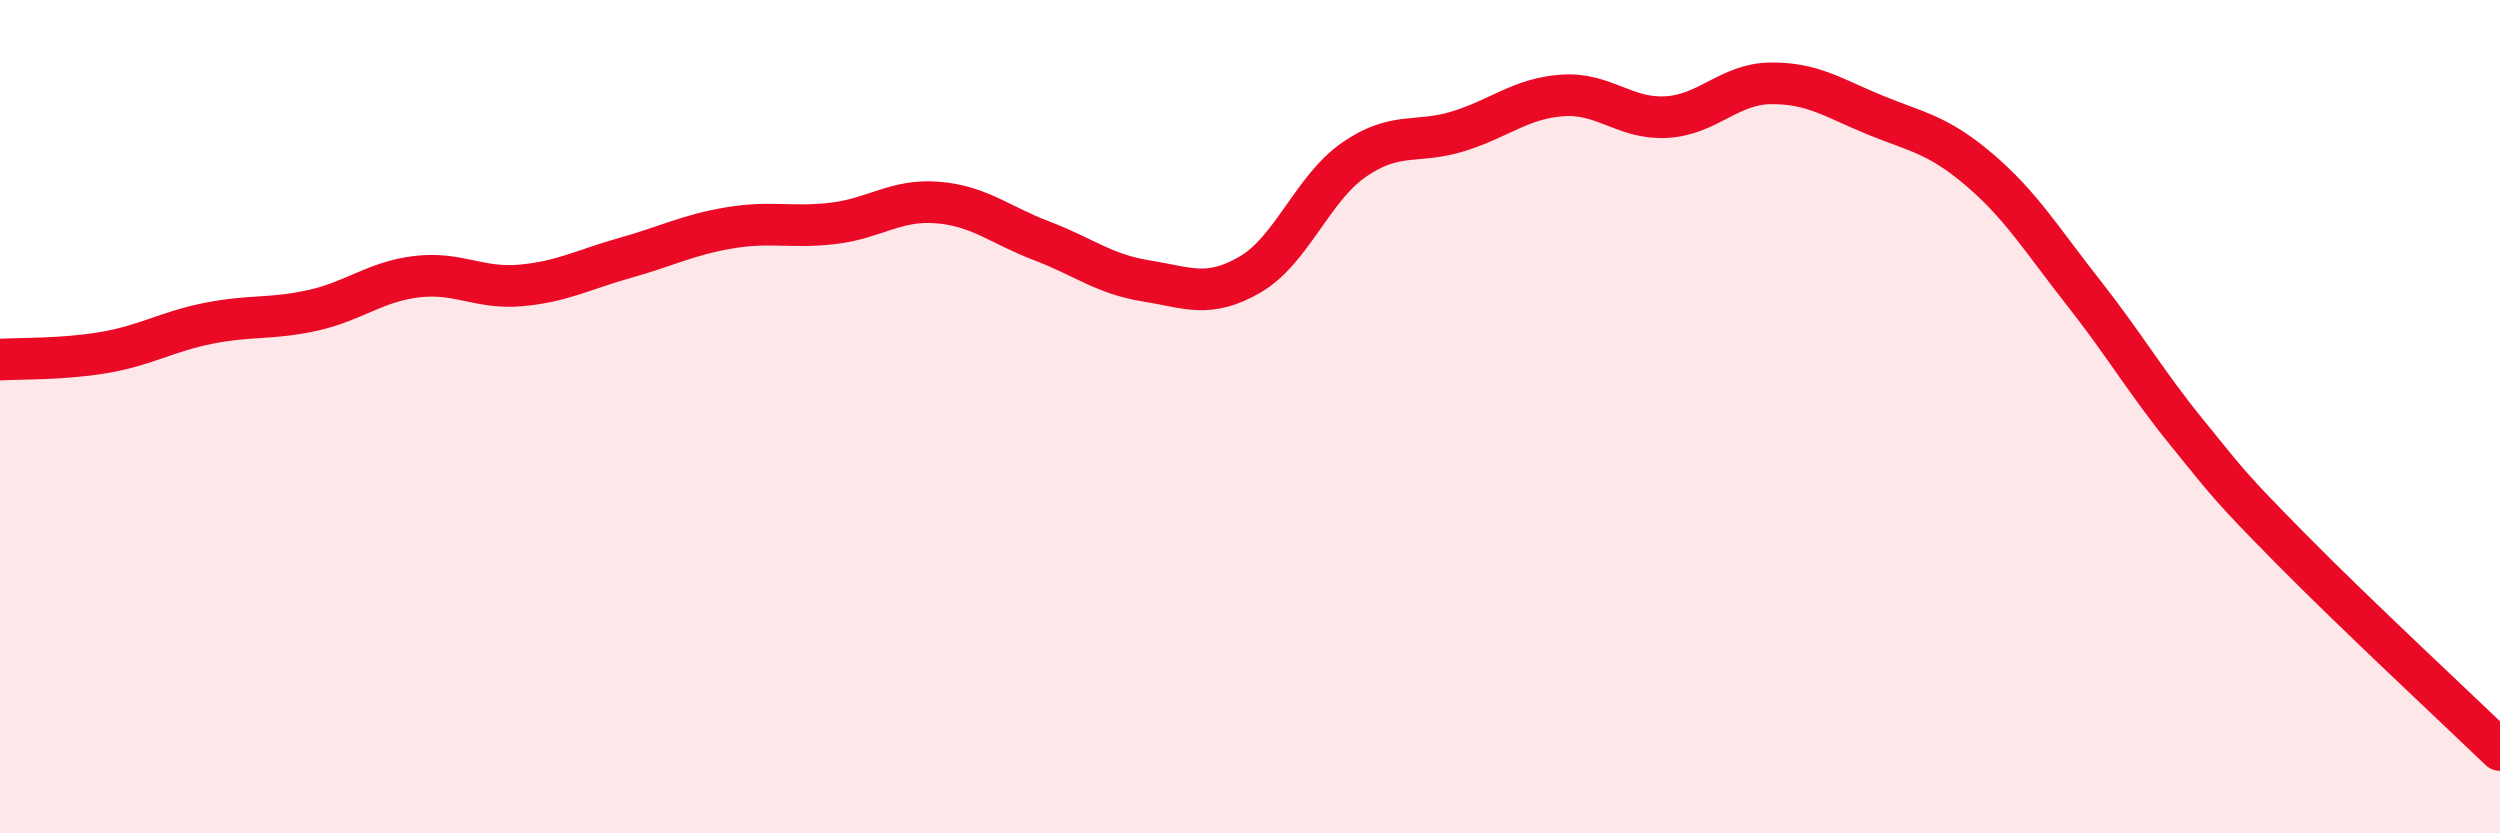 
    <svg width="60" height="20" viewBox="0 0 60 20" xmlns="http://www.w3.org/2000/svg">
      <path
        d="M 0,8.63 C 0.5,8.6 1.5,8.63 2.5,8.46 C 3.5,8.29 4,7.96 5,7.76 C 6,7.56 6.5,7.67 7.5,7.45 C 8.5,7.23 9,6.76 10,6.64 C 11,6.52 11.5,6.94 12.5,6.85 C 13.5,6.76 14,6.47 15,6.19 C 16,5.91 16.5,5.64 17.5,5.47 C 18.5,5.3 19,5.48 20,5.36 C 21,5.24 21.5,4.78 22.5,4.86 C 23.5,4.94 24,5.4 25,5.78 C 26,6.16 26.5,6.58 27.5,6.74 C 28.5,6.9 29,7.17 30,6.59 C 31,6.01 31.5,4.52 32.5,3.83 C 33.5,3.14 34,3.46 35,3.15 C 36,2.84 36.5,2.36 37.5,2.29 C 38.5,2.22 39,2.87 40,2.81 C 41,2.75 41.5,2.01 42.5,2 C 43.5,1.99 44,2.35 45,2.76 C 46,3.17 46.5,3.22 47.5,4.07 C 48.5,4.92 49,5.75 50,7.02 C 51,8.29 51.5,9.17 52.5,10.4 C 53.5,11.63 53.5,11.67 55,13.19 C 56.5,14.71 59,17.04 60,18L60 20L0 20Z"
        fill="#EB0A25"
        opacity="0.1"
        stroke-linecap="round"
        stroke-linejoin="round"
      />
      <path
        d="M 0,8.63 C 0.5,8.6 1.5,8.63 2.5,8.46 C 3.5,8.29 4,7.96 5,7.76 C 6,7.56 6.5,7.67 7.5,7.45 C 8.5,7.23 9,6.76 10,6.64 C 11,6.52 11.5,6.94 12.5,6.85 C 13.5,6.76 14,6.47 15,6.19 C 16,5.91 16.5,5.64 17.5,5.47 C 18.5,5.3 19,5.48 20,5.36 C 21,5.24 21.5,4.78 22.5,4.86 C 23.5,4.94 24,5.4 25,5.78 C 26,6.16 26.5,6.58 27.5,6.74 C 28.5,6.9 29,7.17 30,6.59 C 31,6.01 31.5,4.52 32.5,3.83 C 33.5,3.14 34,3.46 35,3.15 C 36,2.84 36.5,2.36 37.5,2.29 C 38.5,2.22 39,2.87 40,2.81 C 41,2.75 41.5,2.01 42.5,2 C 43.5,1.99 44,2.35 45,2.76 C 46,3.17 46.5,3.22 47.5,4.07 C 48.5,4.92 49,5.75 50,7.02 C 51,8.29 51.5,9.17 52.5,10.4 C 53.5,11.63 53.5,11.67 55,13.19 C 56.5,14.71 59,17.04 60,18"
        stroke="#EB0A25"
        stroke-width="1"
        fill="none"
        stroke-linecap="round"
        stroke-linejoin="round"
      />
    </svg>
  